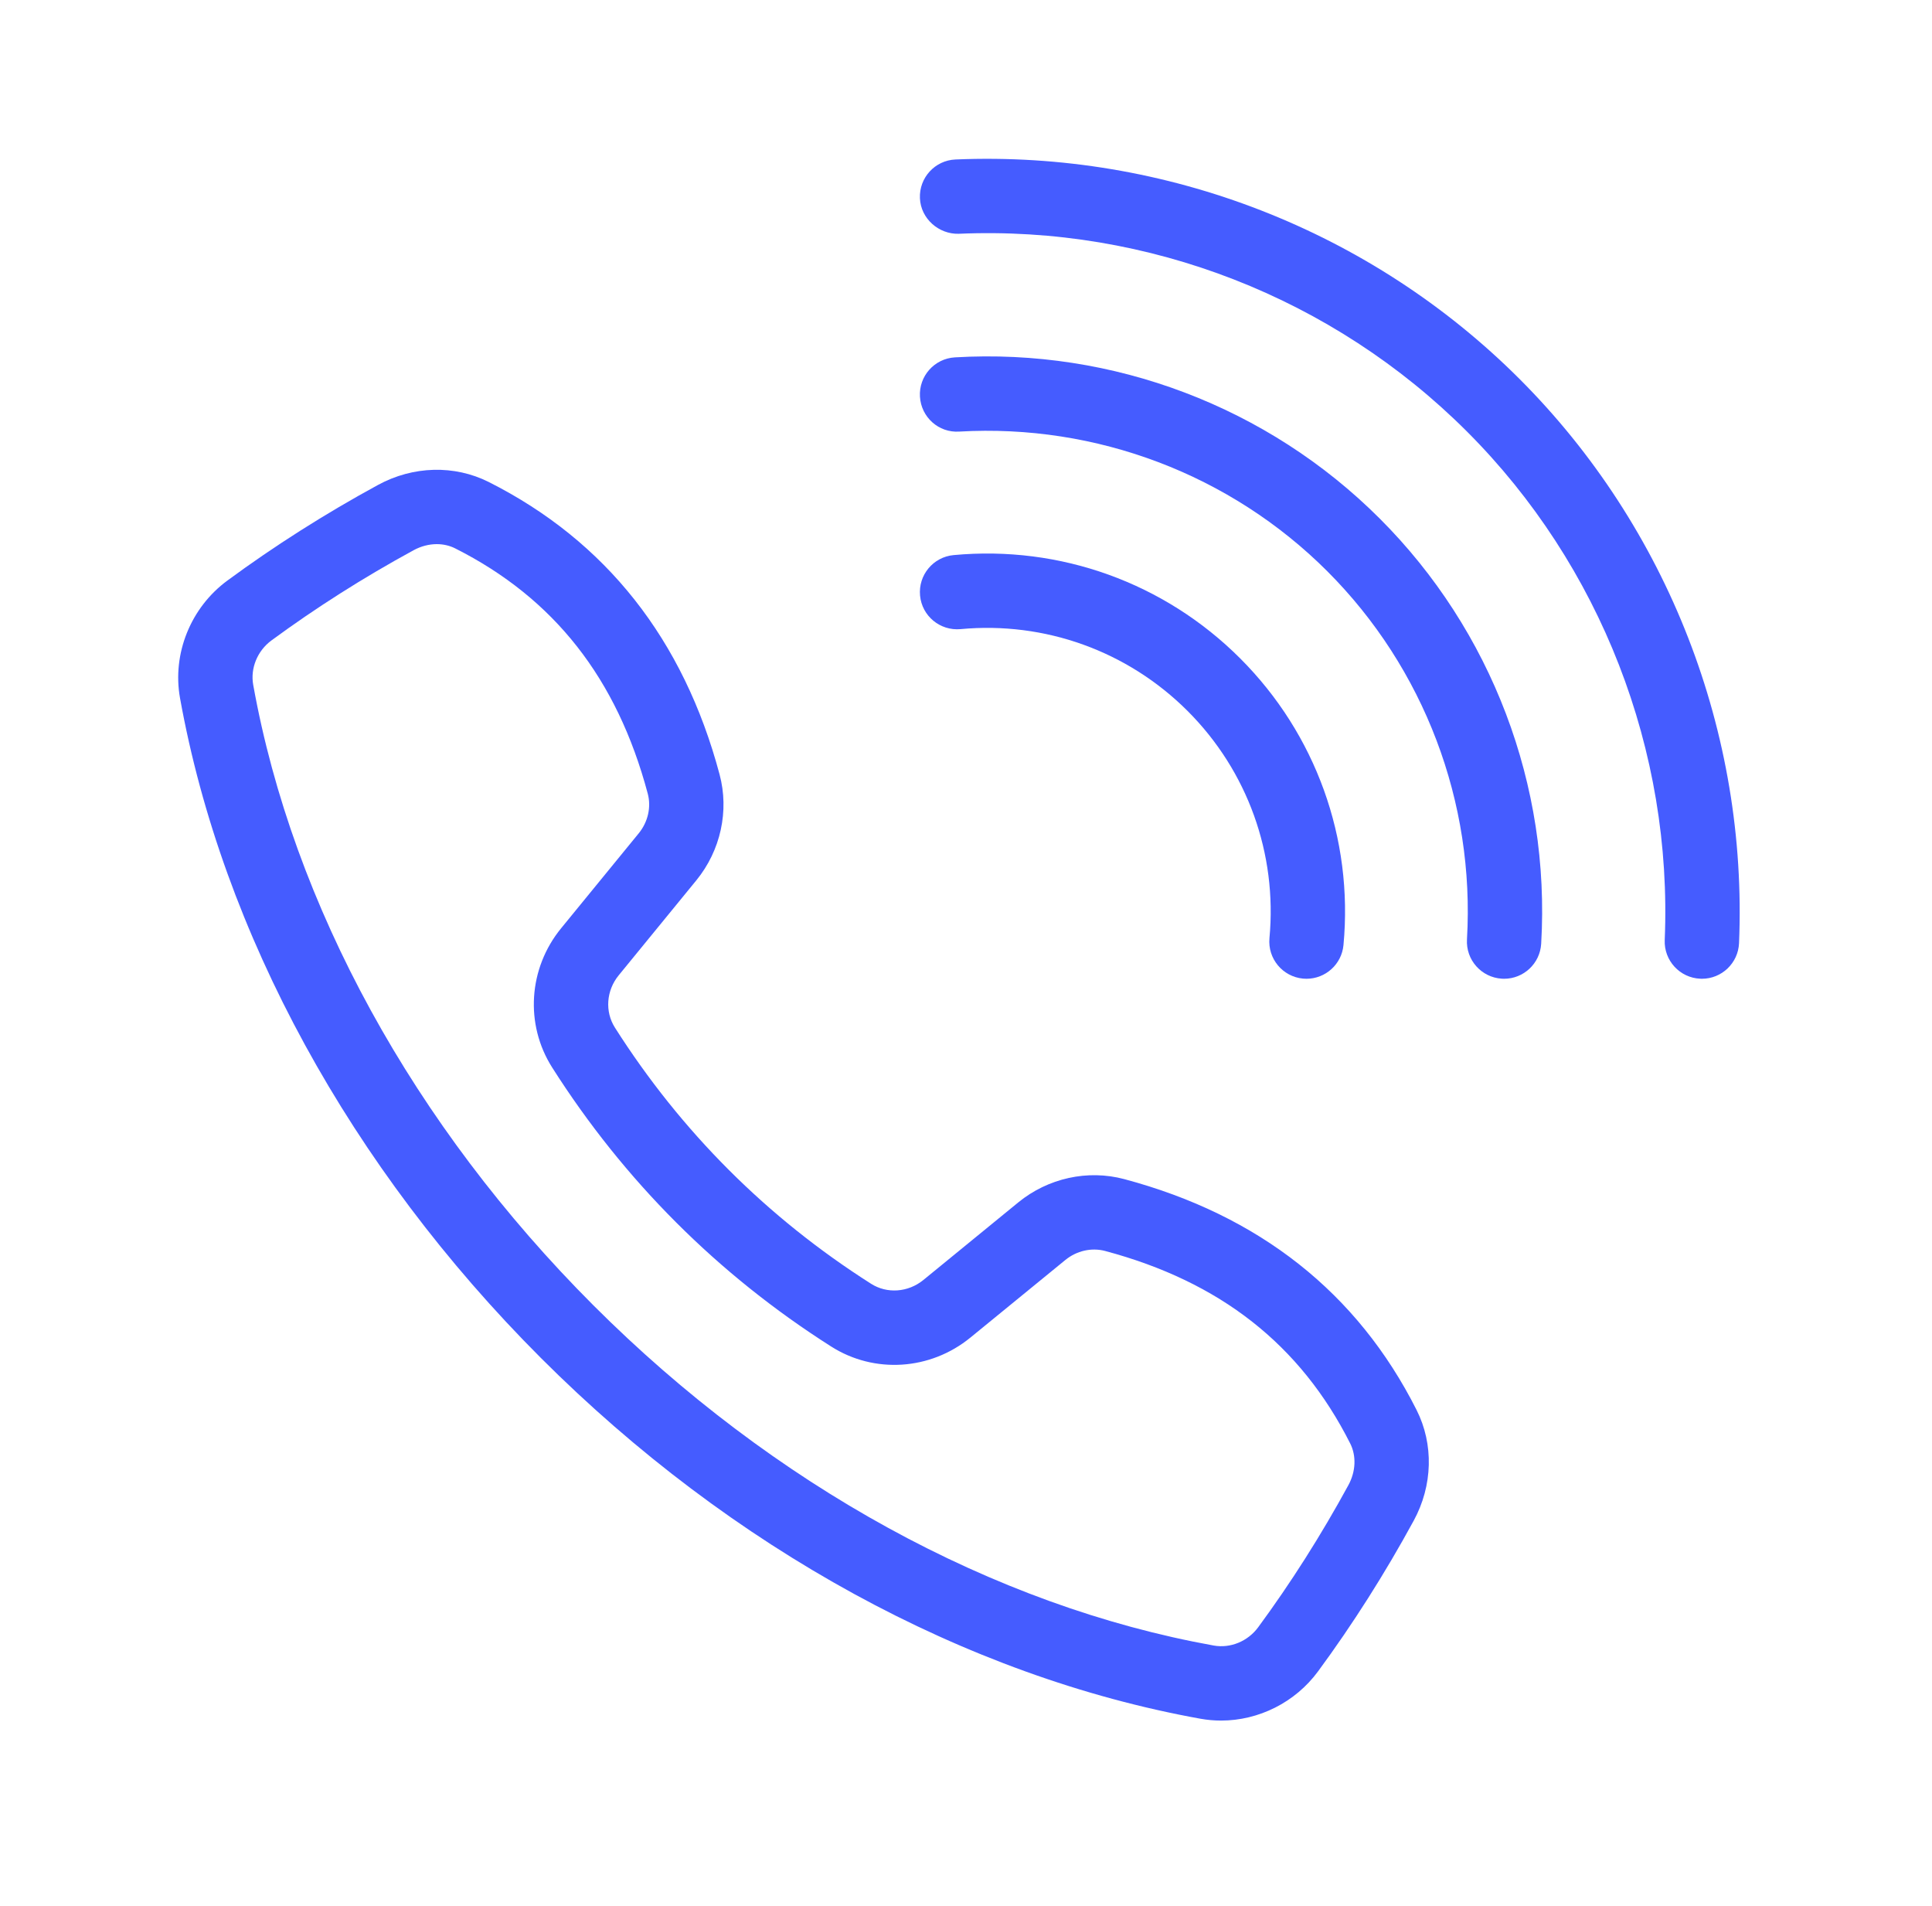 <svg width="73" height="72" viewBox="0 0 73 72" fill="none" xmlns="http://www.w3.org/2000/svg">
<path d="M46.137 65.002C45.879 65.002 45.62 64.979 45.362 64.933C36.481 63.334 27.628 58.493 20.435 51.3C13.242 44.107 8.401 35.254 6.802 26.373C6.501 24.698 7.203 22.954 8.592 21.933C10.37 20.624 12.285 19.408 14.284 18.32C15.61 17.598 17.172 17.558 18.468 18.21C22.895 20.442 25.829 24.159 27.189 29.257C27.558 30.637 27.229 32.133 26.311 33.258L23.377 36.847C22.907 37.423 22.85 38.217 23.235 38.823C25.731 42.749 28.986 46.004 32.912 48.499C33.518 48.885 34.312 48.827 34.888 48.358L38.476 45.425C39.602 44.506 41.097 44.178 42.479 44.546C47.577 45.907 51.293 48.841 53.525 53.268C54.178 54.562 54.138 56.125 53.416 57.451C52.327 59.45 51.111 61.365 49.802 63.143C48.938 64.318 47.557 65.002 46.137 65.002ZM16.504 20.557C16.211 20.557 15.909 20.634 15.628 20.787C13.74 21.815 11.934 22.962 10.257 24.195C9.725 24.587 9.454 25.247 9.568 25.876C11.065 34.198 15.63 42.522 22.421 49.314C29.213 56.105 37.537 60.67 45.859 62.167C46.489 62.28 47.148 62.009 47.539 61.478C48.773 59.802 49.92 57.995 50.949 56.107C51.229 55.592 51.254 55.004 51.017 54.533C49.134 50.8 46.105 48.421 41.754 47.26C41.244 47.125 40.682 47.251 40.254 47.601L36.666 50.533C35.149 51.772 33.034 51.907 31.405 50.87C27.129 48.153 23.582 44.606 20.864 40.33C19.828 38.7 19.963 36.585 21.202 35.069L24.135 31.481C24.484 31.053 24.611 30.493 24.475 29.982C23.314 25.63 20.935 22.601 17.202 20.719C16.988 20.611 16.749 20.557 16.504 20.557Z" fill="#455CFF"/>
<path d="M64.306 36.977C64.286 36.977 64.266 36.976 64.246 36.975C63.471 36.943 62.869 36.288 62.901 35.513C63.202 28.355 60.478 21.354 55.43 16.304C50.381 11.256 43.395 8.519 36.221 8.832C35.475 8.852 34.791 8.264 34.759 7.488C34.727 6.713 35.328 6.058 36.103 6.025C44.046 5.689 51.812 8.715 57.416 14.318C63.019 19.921 66.041 27.69 65.709 35.631C65.677 36.386 65.055 36.977 64.306 36.977Z" fill="#455CFF"/>
<path d="M56.832 36.977C56.805 36.977 56.777 36.976 56.748 36.974C55.974 36.928 55.383 36.264 55.429 35.489C55.733 30.31 53.81 25.241 50.152 21.582C46.493 17.924 41.421 16.006 36.245 16.305C35.466 16.357 34.806 15.76 34.76 14.986C34.714 14.211 35.305 13.547 36.08 13.501C42.053 13.146 47.913 15.37 52.138 19.596C56.364 23.822 58.586 29.675 58.233 35.654C58.189 36.401 57.57 36.977 56.832 36.977Z" fill="#455CFF"/>
<path d="M49.366 36.977C49.322 36.977 49.279 36.975 49.234 36.971C48.462 36.898 47.894 36.214 47.966 35.441C48.264 32.252 47.137 29.124 44.874 26.861C42.61 24.598 39.485 23.47 36.293 23.768C35.521 23.838 34.835 23.273 34.764 22.5C34.692 21.728 35.259 21.043 36.032 20.971C40.061 20.596 44.004 22.018 46.86 24.874C49.716 27.73 51.139 31.677 50.763 35.702C50.696 36.43 50.083 36.977 49.366 36.977Z" fill="#455CFF"/>
</svg>
